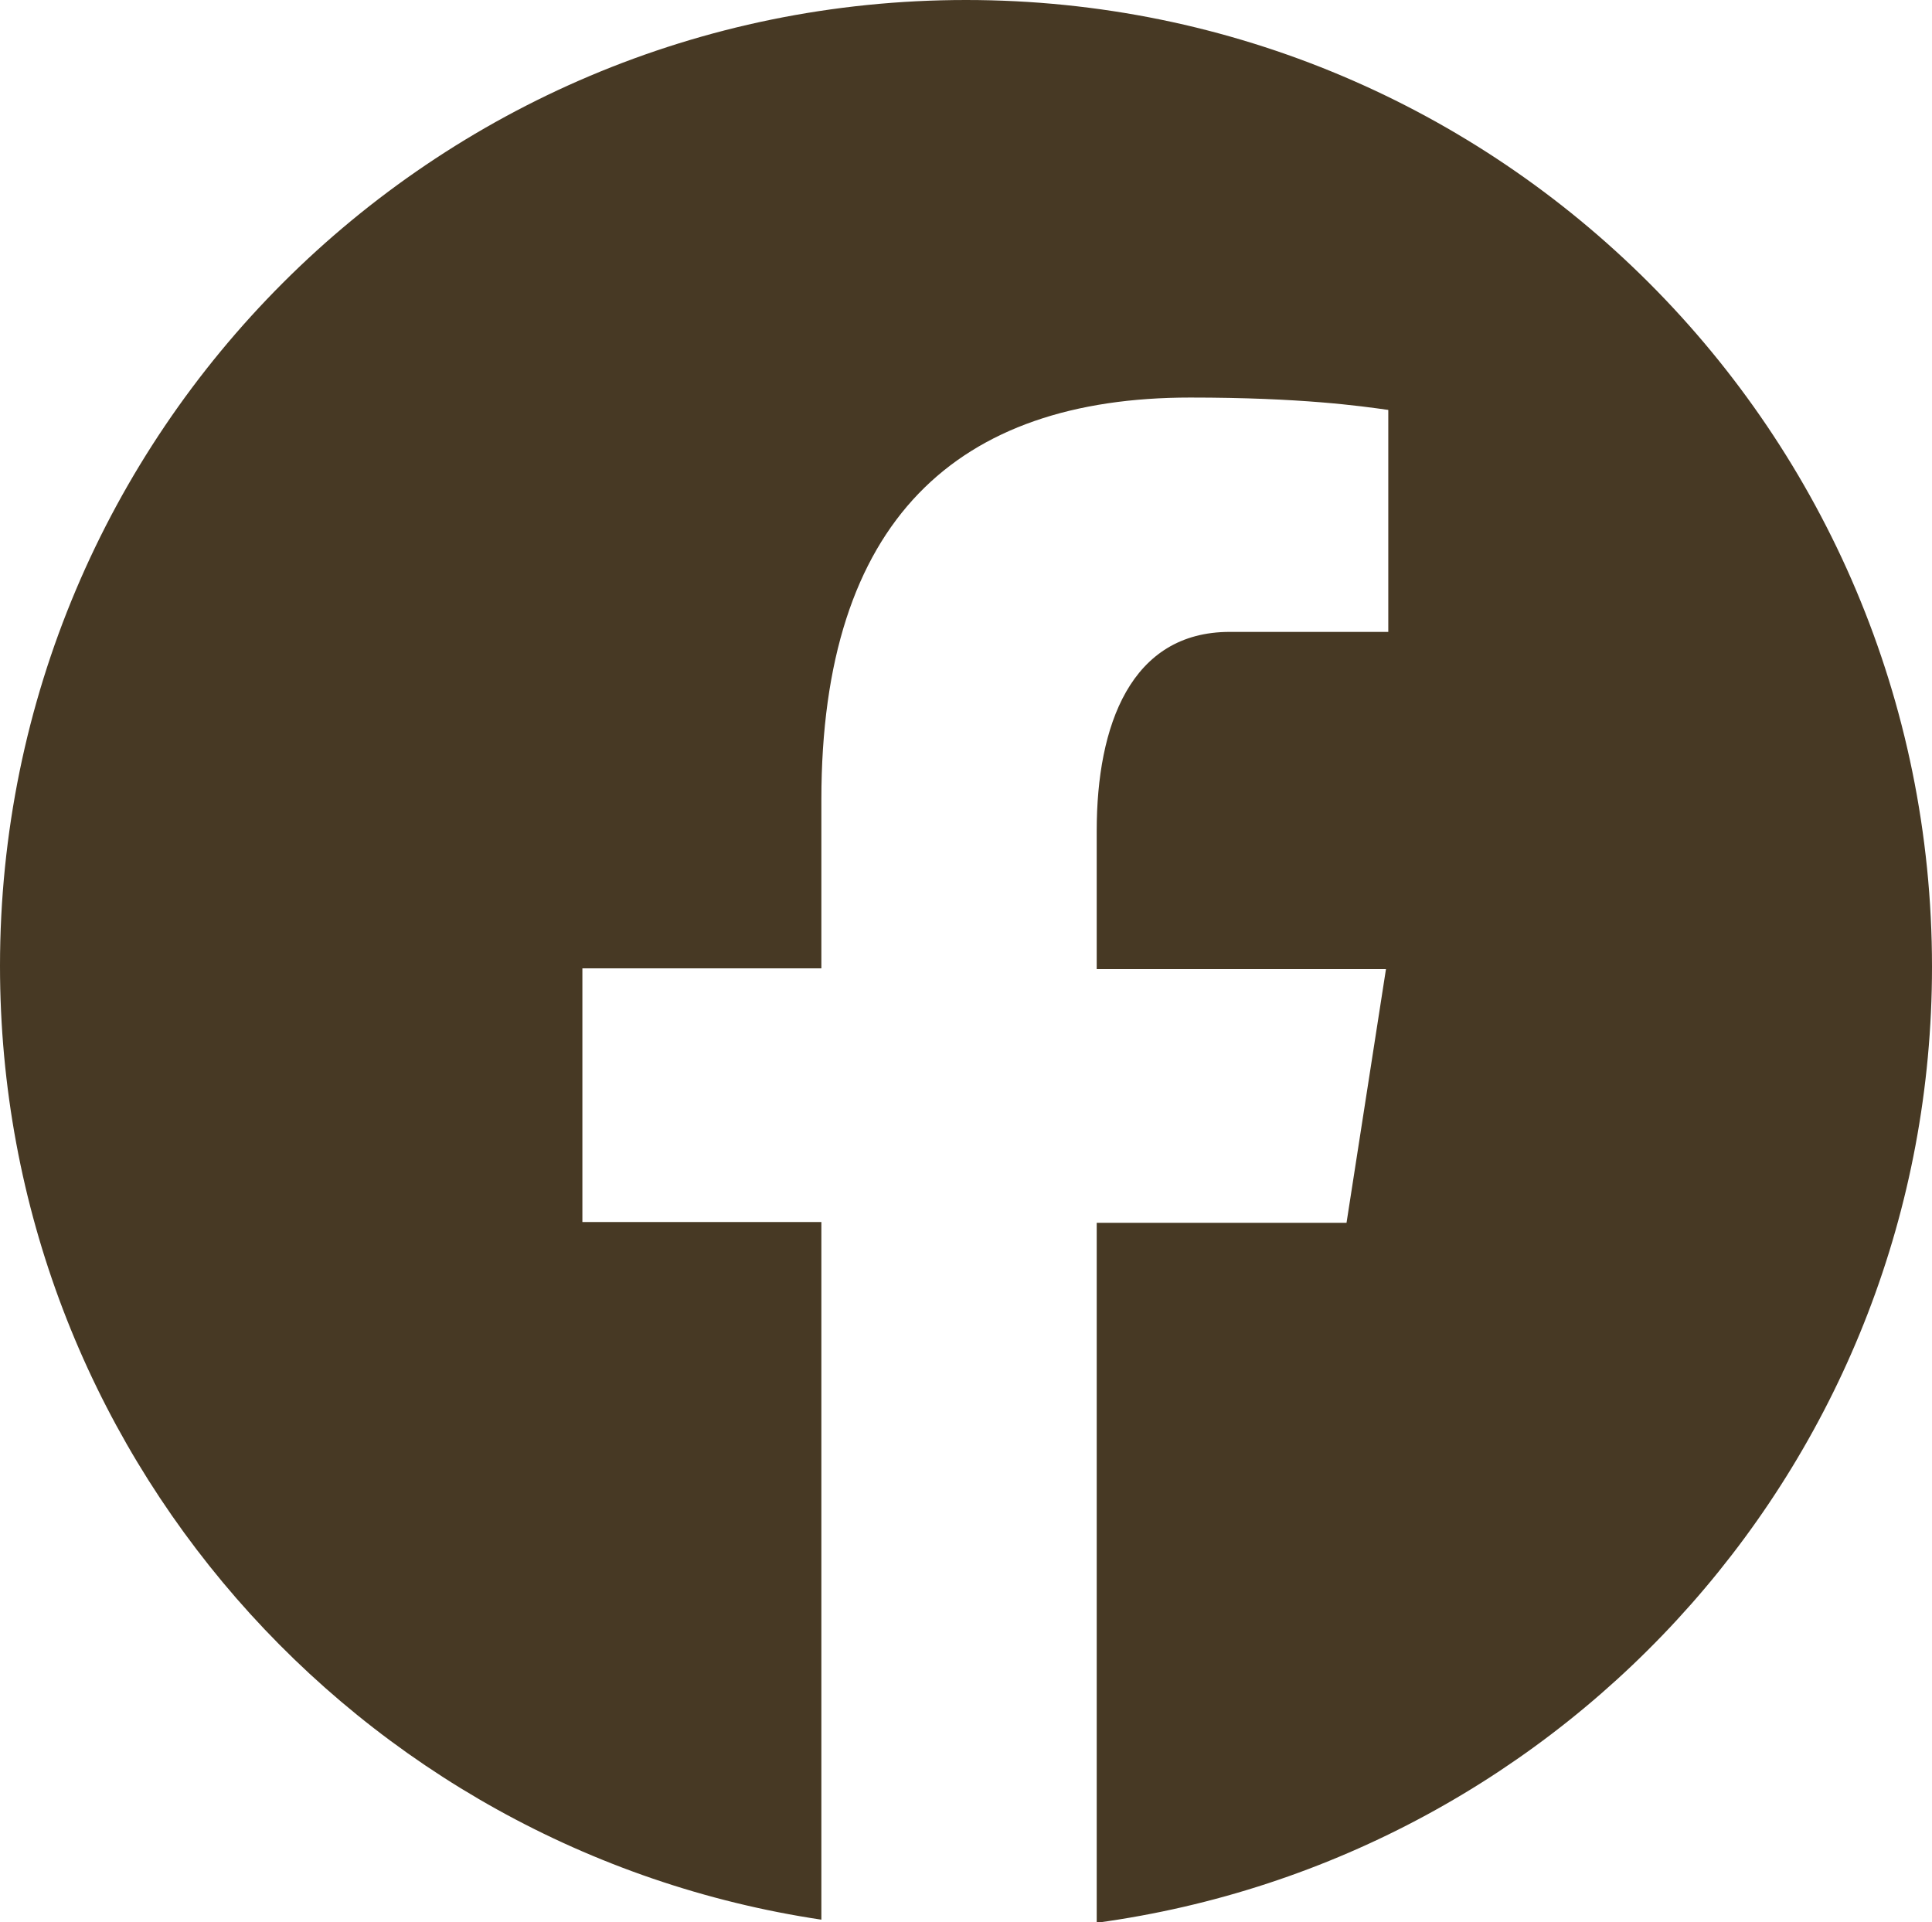 <?xml version="1.0" encoding="UTF-8"?>
<svg id="_圖層_2" data-name="圖層 2" xmlns="http://www.w3.org/2000/svg" viewBox="0 0 24.98 24.85">
  <defs>
    <style>
      .cls-1 {
        fill: #473924;
      }
    </style>
  </defs>
  <g id="Graphic">
    <path class="cls-1" d="M12.49,0C5.59,0,0,5.59,0,12.49c0,6.26,4.61,11.43,10.62,12.33v-9.02h-3.09v-3.28h3.09v-2.18c0-3.62,1.76-5.2,4.77-5.2,1.44,0,2.2.11,2.56.16v2.87h-2.05c-1.28,0-1.72,1.21-1.72,2.57v1.79h3.74l-.51,3.28h-3.23v9.05c6.1-.83,10.8-6.04,10.8-12.36C24.98,5.59,19.39,0,12.49,0Z"/>
  </g>
</svg>